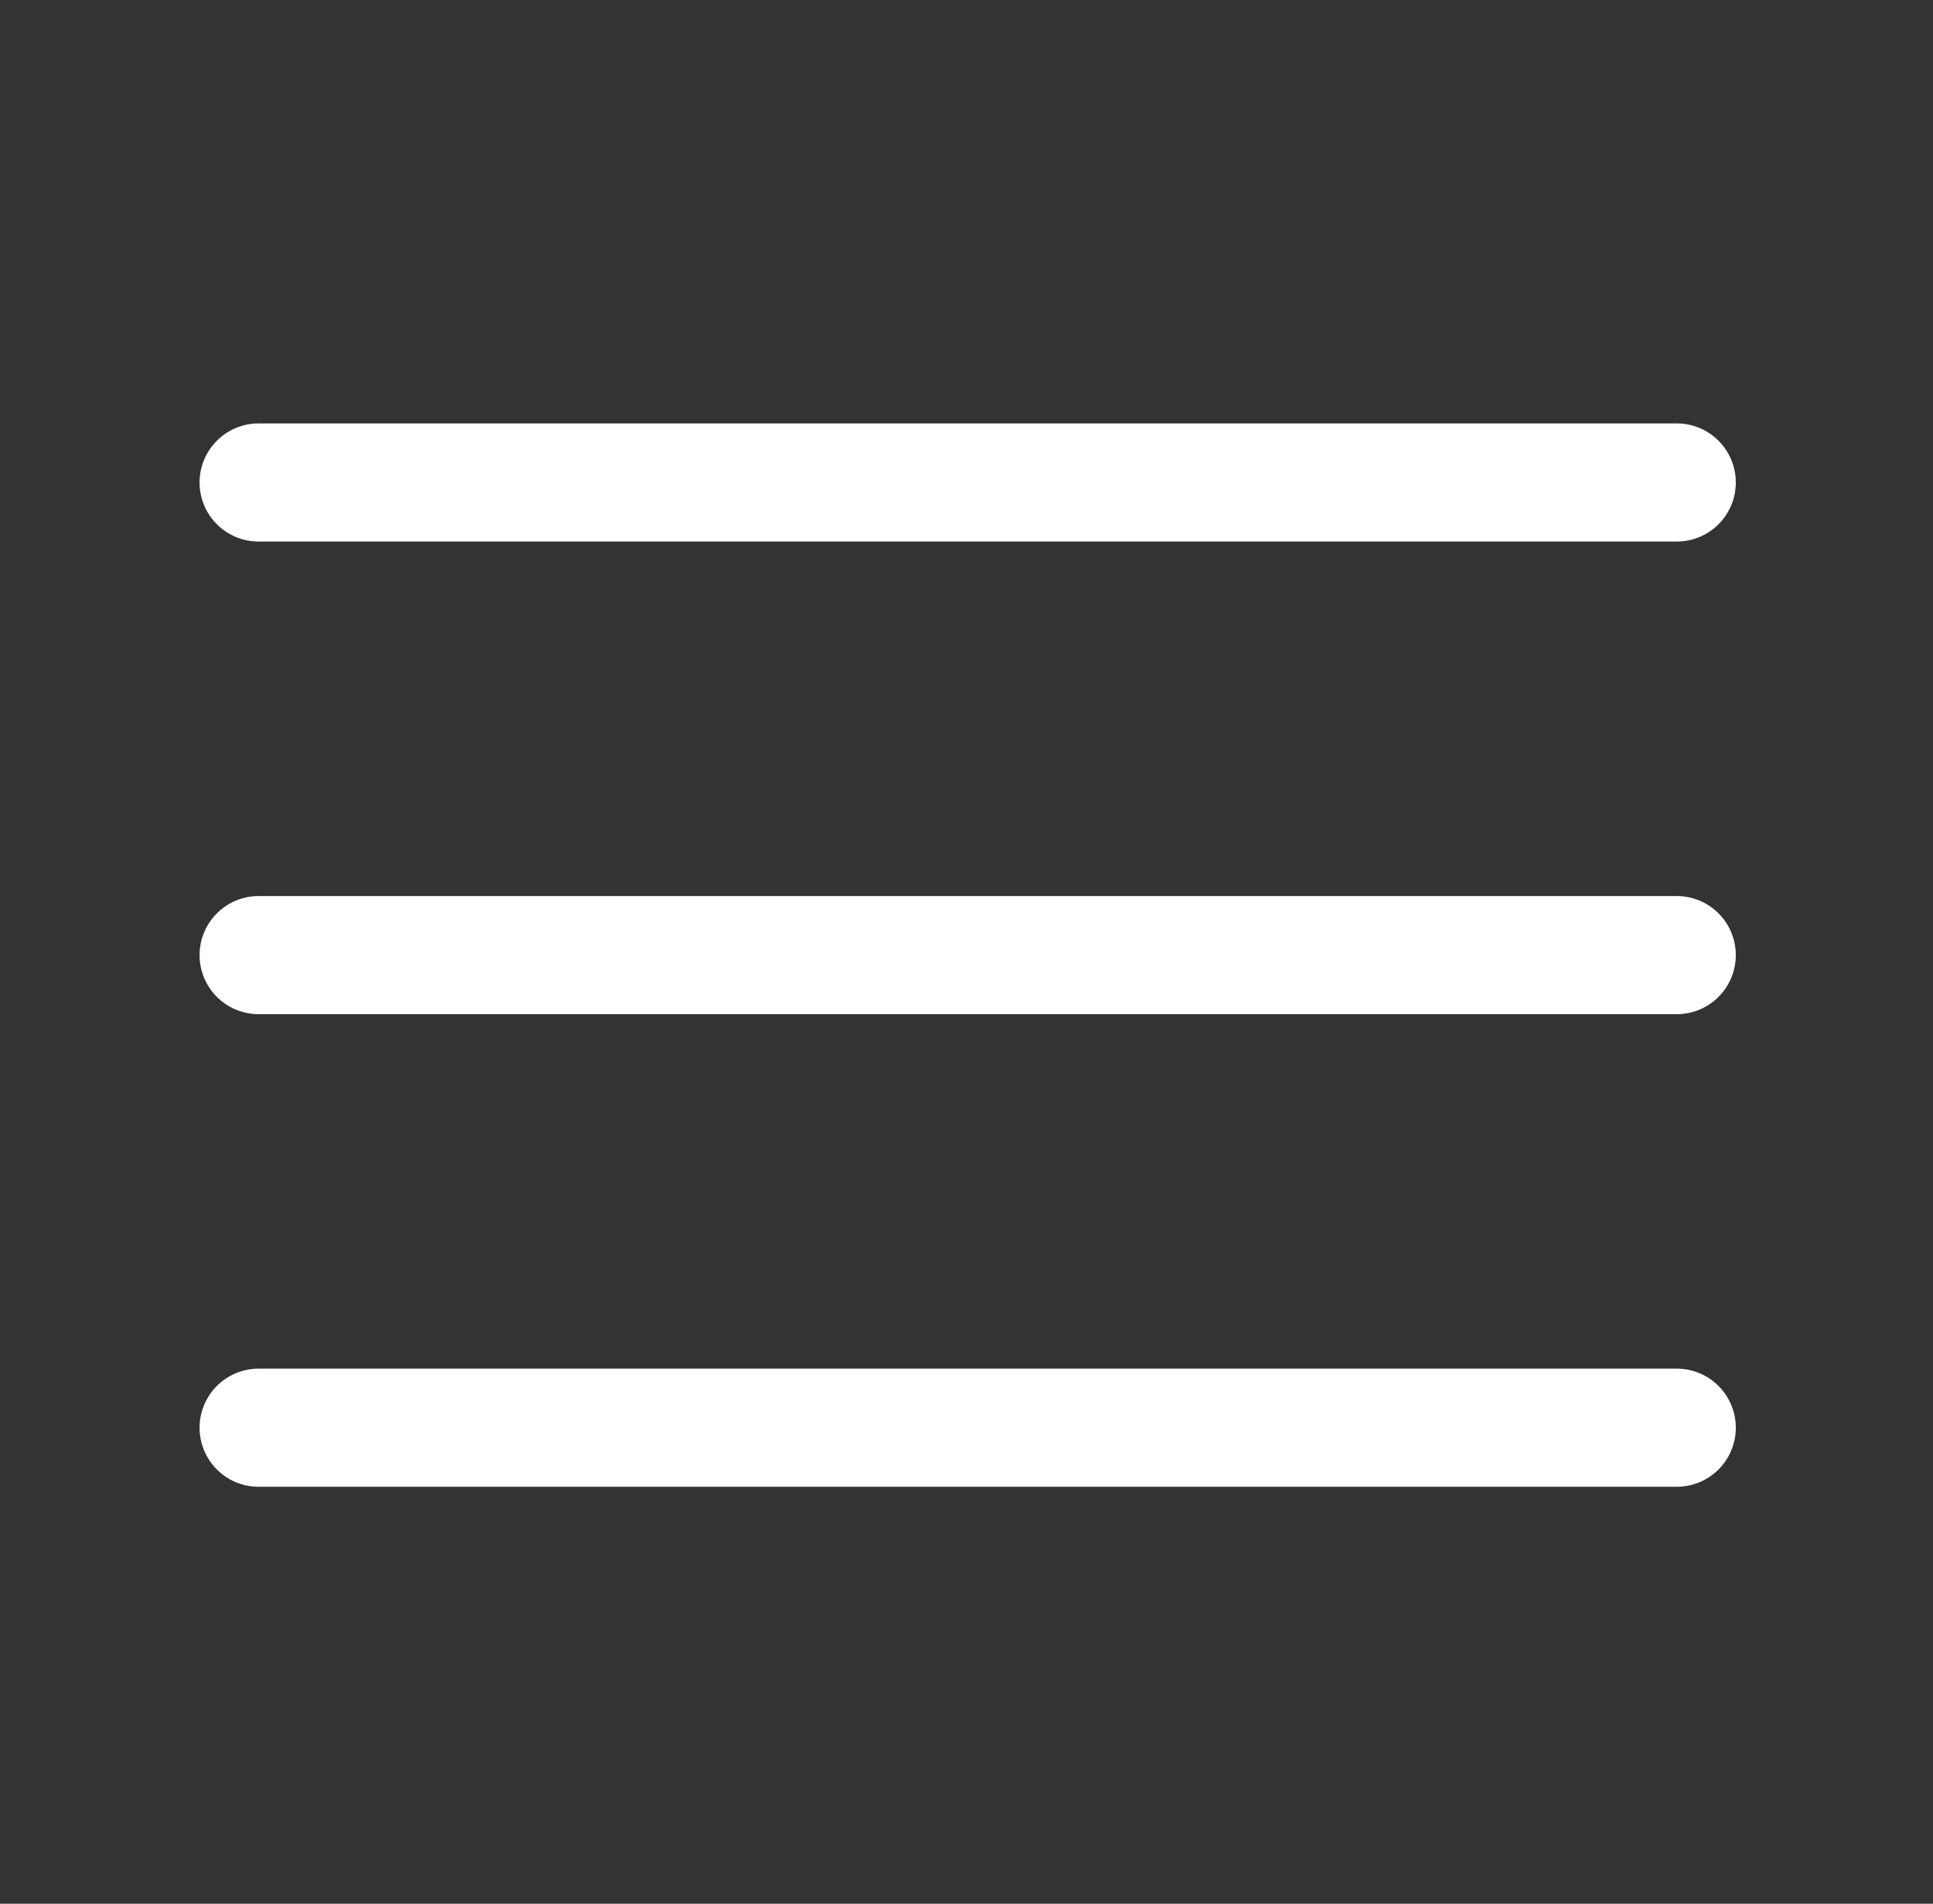 <svg width="67" height="66" viewBox="0 0 67 66" fill="none" xmlns="http://www.w3.org/2000/svg">
<rect x="0" y="0" width="67" height="66" fill="#333333" stroke="none"/>
<path d="M8.965 33.112H58.117" stroke="white" stroke-width="4.096" stroke-linecap="round" stroke-linejoin="round"/>
<path d="M8.965 16.727H58.117" stroke="white" stroke-width="4.096" stroke-linecap="round" stroke-linejoin="round"/>
<path d="M8.965 49.496H58.117" stroke="white" stroke-width="4.096" stroke-linecap="round" stroke-linejoin="round"/>
</svg>
